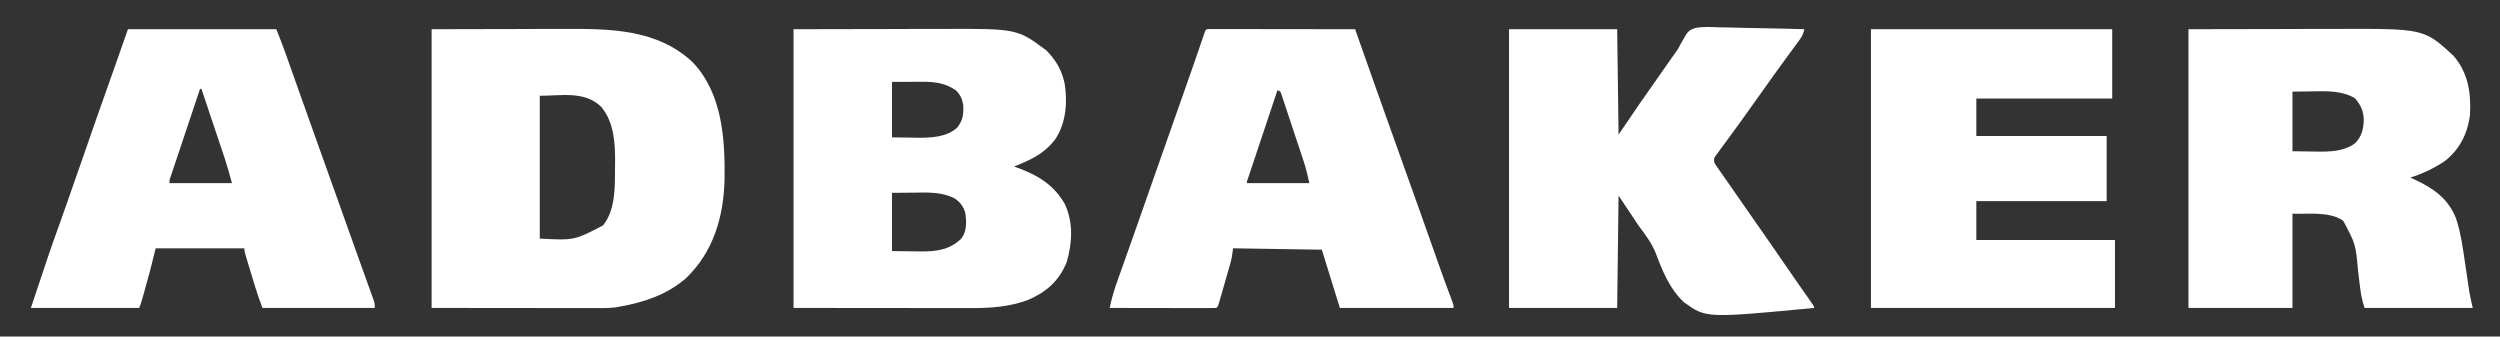 <svg width="156" height="21" viewBox="0 0 156 21" fill="none" xmlns="http://www.w3.org/2000/svg">
<rect x="0" y="0" width="156" height="21" fill="#333333" stroke="none"/>
<path d="M26.933 1.823C29.444 1.818 29.444 1.818 32.006 1.812C32.793 1.81 32.793 1.81 33.596 1.807C34.246 1.807 34.246 1.807 34.553 1.806C34.763 1.806 34.973 1.806 35.183 1.805C38.055 1.793 41 1.802 43.222 3.883C45.067 5.815 45.252 8.68 45.212 11.203C45.154 13.528 44.52 15.719 42.8 17.365C41.631 18.377 40.206 18.861 38.701 19.128C38.576 19.151 38.576 19.151 38.449 19.174C37.969 19.241 37.485 19.226 37.002 19.224C36.891 19.224 36.78 19.224 36.666 19.225C36.368 19.225 36.07 19.224 35.772 19.224C35.492 19.223 35.212 19.223 34.931 19.223C34.113 19.222 33.295 19.221 32.476 19.22C29.733 19.217 29.733 19.217 26.933 19.215C26.933 13.475 26.933 7.736 26.933 1.823ZM33.682 5.976C33.682 8.917 33.682 11.858 33.682 14.888C35.831 15.001 35.831 15.001 37.627 14.067C38.376 13.152 38.373 11.784 38.376 10.666C38.376 10.479 38.379 10.291 38.382 10.104C38.391 8.921 38.31 7.603 37.511 6.663C36.477 5.66 35.036 5.976 33.682 5.976Z" fill="white"/>
<path d="M49.516 1.823C51.382 1.819 53.249 1.816 55.172 1.812C55.759 1.811 56.346 1.809 56.95 1.807C57.673 1.807 57.673 1.807 58.013 1.807C58.248 1.806 58.482 1.806 58.717 1.805C63.466 1.786 63.466 1.786 65.296 3.148C65.829 3.694 66.209 4.28 66.388 5.024C66.404 5.089 66.42 5.153 66.436 5.22C66.621 6.36 66.517 7.677 65.869 8.659C65.189 9.578 64.318 9.983 63.273 10.389C63.344 10.414 63.416 10.44 63.489 10.466C64.754 10.93 65.782 11.544 66.456 12.754C66.983 13.907 66.91 15.165 66.561 16.359C66.088 17.528 65.298 18.217 64.16 18.712C63.007 19.148 61.814 19.228 60.596 19.224C60.473 19.224 60.35 19.224 60.227 19.225C59.898 19.225 59.571 19.224 59.242 19.224C58.934 19.223 58.626 19.223 58.317 19.223C57.417 19.222 56.516 19.221 55.616 19.22C53.603 19.218 51.59 19.216 49.516 19.215C49.516 13.476 49.516 7.736 49.516 1.823ZM55.659 5.111C55.659 6.253 55.659 7.395 55.659 8.572C56.248 8.58 56.248 8.58 56.849 8.588C56.97 8.591 57.092 8.593 57.217 8.595C58.076 8.601 59.054 8.571 59.726 7.966C60.079 7.52 60.133 7.142 60.109 6.577C60.05 6.179 59.93 5.91 59.639 5.63C58.983 5.187 58.342 5.099 57.56 5.103C57.46 5.103 57.359 5.103 57.256 5.103C57.068 5.104 57.068 5.104 56.876 5.106C56.474 5.107 56.073 5.109 55.659 5.111ZM55.659 12.033C55.659 13.232 55.659 14.432 55.659 15.667C56.098 15.672 56.537 15.678 56.989 15.683C57.126 15.686 57.263 15.688 57.404 15.691C58.399 15.696 59.243 15.609 59.985 14.888C60.335 14.429 60.308 13.885 60.245 13.331C60.135 12.909 59.942 12.64 59.585 12.39C58.762 11.956 57.852 12.011 56.946 12.022C56.521 12.026 56.097 12.029 55.659 12.033Z" fill="white"/>
<path d="M136.561 1.823C139.331 1.818 139.331 1.818 142.158 1.812C143.028 1.81 143.028 1.81 143.915 1.807C144.631 1.807 144.631 1.807 144.969 1.806C145.201 1.806 145.432 1.806 145.664 1.805C151.25 1.783 151.25 1.783 153.087 3.467C154.024 4.551 154.201 5.795 154.126 7.188C153.972 8.347 153.49 9.309 152.568 10.043C151.889 10.494 151.186 10.839 150.405 11.081C150.495 11.122 150.585 11.163 150.677 11.205C151.85 11.754 152.77 12.39 153.261 13.639C153.567 14.575 153.692 15.538 153.834 16.511C153.872 16.773 153.911 17.035 153.951 17.297C153.975 17.459 153.999 17.621 154.022 17.783C154.033 17.857 154.044 17.931 154.056 18.008C154.065 18.072 154.074 18.136 154.084 18.202C154.144 18.542 154.224 18.878 154.299 19.215C152.071 19.215 149.844 19.215 147.55 19.215C147.409 18.793 147.328 18.422 147.277 17.987C147.26 17.848 147.242 17.71 147.224 17.571C147.198 17.356 147.171 17.14 147.145 16.925C146.994 15.235 146.994 15.235 146.222 13.784C145.374 13.153 143.836 13.383 143.05 13.331C143.05 15.273 143.05 17.214 143.05 19.215C140.909 19.215 138.767 19.215 136.561 19.215C136.561 13.475 136.561 7.736 136.561 1.823ZM143.05 5.717C143.05 6.944 143.05 8.172 143.05 9.437C143.639 9.445 143.639 9.445 144.24 9.454C144.362 9.456 144.483 9.458 144.608 9.461C145.417 9.466 146.276 9.446 146.949 8.945C147.37 8.527 147.475 8.071 147.501 7.49C147.484 6.925 147.312 6.541 146.938 6.122C146.126 5.656 145.24 5.684 144.332 5.7C143.909 5.706 143.486 5.711 143.05 5.717Z" fill="white"/>
<path d="M94.163 1.823C96.39 1.823 98.617 1.823 100.912 1.823C100.94 3.993 100.969 6.163 100.998 8.399C101.427 7.771 101.855 7.143 102.296 6.495C102.649 5.99 103.002 5.485 103.356 4.981C103.512 4.759 103.667 4.537 103.822 4.315C103.901 4.202 103.901 4.202 103.981 4.088C104.079 3.948 104.176 3.808 104.274 3.668C104.365 3.537 104.458 3.408 104.552 3.279C104.728 3.03 104.728 3.03 104.881 2.731C105.334 1.924 105.334 1.924 105.751 1.755C106.23 1.653 106.716 1.684 107.202 1.705C107.358 1.707 107.514 1.709 107.67 1.71C108.077 1.715 108.485 1.726 108.893 1.74C109.31 1.752 109.727 1.758 110.144 1.764C110.96 1.777 111.777 1.797 112.593 1.823C112.531 2.092 112.456 2.266 112.291 2.489C112.224 2.581 112.224 2.581 112.156 2.674C112.107 2.739 112.059 2.805 112.009 2.872C111.906 3.013 111.803 3.154 111.7 3.294C111.647 3.366 111.594 3.438 111.539 3.512C111.295 3.844 111.054 4.177 110.814 4.511C110.767 4.575 110.721 4.639 110.673 4.706C110.358 5.142 110.047 5.58 109.737 6.02C109.382 6.525 109.023 7.028 108.661 7.528C108.615 7.592 108.569 7.656 108.522 7.721C108.274 8.065 108.024 8.407 107.772 8.748C107.72 8.819 107.668 8.89 107.614 8.963C107.514 9.1 107.413 9.236 107.311 9.373C107.266 9.434 107.221 9.495 107.175 9.559C107.115 9.64 107.115 9.64 107.054 9.722C106.947 9.879 106.947 9.879 106.969 10.13C107.05 10.285 107.05 10.285 107.166 10.444C107.21 10.508 107.253 10.571 107.298 10.636C107.371 10.738 107.371 10.738 107.445 10.843C107.495 10.916 107.545 10.988 107.597 11.063C107.706 11.219 107.814 11.375 107.924 11.531C108.092 11.772 108.26 12.013 108.428 12.255C108.718 12.672 109.008 13.089 109.299 13.507C110.82 15.689 110.82 15.689 111.447 16.604C111.689 16.958 111.934 17.311 112.18 17.662C112.276 17.799 112.276 17.799 112.373 17.939C112.5 18.12 112.627 18.302 112.755 18.483C112.841 18.607 112.841 18.607 112.929 18.733C112.981 18.807 113.033 18.881 113.087 18.958C113.199 19.128 113.199 19.128 113.199 19.215C106.463 19.856 106.463 19.856 105.083 18.863C104.213 18.062 103.755 16.961 103.349 15.872C103.08 15.169 102.656 14.632 102.21 14.023C101.81 13.424 101.41 12.824 100.998 12.206C100.97 14.519 100.941 16.832 100.912 19.215C98.685 19.215 96.457 19.215 94.163 19.215C94.163 13.475 94.163 7.736 94.163 1.823Z" fill="white"/>
<path d="M75.456 1.812C75.524 1.812 75.592 1.812 75.662 1.813C75.779 1.812 75.779 1.812 75.899 1.812C76.028 1.813 76.028 1.813 76.16 1.813C76.251 1.813 76.341 1.813 76.434 1.813C76.734 1.813 77.034 1.814 77.334 1.815C77.542 1.815 77.749 1.815 77.957 1.815C78.504 1.815 79.051 1.816 79.598 1.817C80.156 1.818 80.714 1.818 81.272 1.819C82.368 1.82 83.463 1.821 84.559 1.823C84.591 1.913 84.591 1.913 84.623 2.006C85.568 4.682 86.514 7.358 87.474 10.029C87.884 11.169 88.292 12.31 88.697 13.452C88.718 13.513 88.74 13.573 88.761 13.635C88.972 14.227 89.181 14.82 89.391 15.412C89.487 15.683 89.583 15.954 89.679 16.225C89.715 16.327 89.751 16.429 89.788 16.534C90.03 17.215 90.276 17.894 90.532 18.569C90.702 19.023 90.702 19.023 90.702 19.215C88.361 19.215 86.019 19.215 83.607 19.215C83.236 18.015 82.865 16.816 82.482 15.581C79.741 15.538 79.741 15.538 76.944 15.494C76.916 15.694 76.887 15.894 76.858 16.1C76.832 16.216 76.803 16.331 76.77 16.445C76.753 16.505 76.736 16.566 76.718 16.628C76.7 16.691 76.682 16.754 76.663 16.818C76.644 16.884 76.626 16.951 76.606 17.019C76.566 17.157 76.526 17.296 76.487 17.435C76.425 17.647 76.364 17.86 76.304 18.074C76.265 18.209 76.226 18.344 76.187 18.479C76.169 18.542 76.151 18.606 76.132 18.672C76.003 19.118 76.003 19.118 75.906 19.215C75.698 19.223 75.493 19.226 75.285 19.224C75.187 19.224 75.187 19.224 75.088 19.224C74.872 19.224 74.656 19.224 74.44 19.223C74.291 19.223 74.142 19.223 73.993 19.223C73.599 19.222 73.205 19.222 72.812 19.221C72.41 19.22 72.009 19.219 71.608 19.219C70.82 19.218 70.032 19.216 69.244 19.215C69.362 18.63 69.528 18.082 69.729 17.52C69.776 17.388 69.776 17.388 69.824 17.252C69.928 16.96 70.032 16.668 70.136 16.375C70.267 16.007 70.397 15.638 70.528 15.269C70.586 15.104 70.645 14.938 70.704 14.773C70.978 13.998 71.251 13.222 71.522 12.446C71.541 12.392 71.56 12.338 71.579 12.282C71.675 12.009 71.77 11.736 71.866 11.463C72.494 9.663 73.126 7.866 73.764 6.07C74.175 4.915 74.58 3.758 74.974 2.598C75.02 2.461 75.02 2.461 75.068 2.321C75.094 2.243 75.121 2.164 75.148 2.084C75.245 1.827 75.245 1.827 75.456 1.812ZM79.713 5.63C79.465 6.373 79.217 7.116 78.969 7.859C78.853 8.204 78.738 8.549 78.623 8.894C78.512 9.227 78.401 9.56 78.29 9.892C78.247 10.02 78.205 10.147 78.162 10.274C78.103 10.452 78.044 10.629 77.984 10.807C77.951 10.908 77.917 11.009 77.882 11.114C77.805 11.315 77.805 11.315 77.81 11.427C79.095 11.427 80.379 11.427 81.703 11.427C81.601 10.967 81.508 10.55 81.362 10.109C81.33 10.01 81.298 9.912 81.264 9.811C81.23 9.707 81.195 9.603 81.16 9.497C81.124 9.389 81.088 9.28 81.051 9.169C80.976 8.942 80.9 8.715 80.824 8.487C80.727 8.196 80.631 7.904 80.535 7.613C80.443 7.334 80.35 7.055 80.257 6.777C80.222 6.672 80.188 6.567 80.152 6.458C80.12 6.362 80.088 6.266 80.054 6.167C80.026 6.082 79.998 5.997 79.968 5.909C79.905 5.703 79.905 5.703 79.713 5.63Z" fill="white"/>
<path d="M7.984 1.823C11.039 1.823 14.094 1.823 17.242 1.823C17.459 2.365 17.67 2.904 17.864 3.454C17.89 3.526 17.915 3.598 17.941 3.672C17.997 3.828 18.052 3.984 18.107 4.14C18.26 4.574 18.414 5.008 18.568 5.443C18.617 5.581 18.617 5.581 18.667 5.722C19.049 6.797 19.432 7.871 19.816 8.945C19.889 9.149 19.962 9.353 20.035 9.556C20.257 10.18 20.48 10.804 20.703 11.427C20.857 11.858 21.011 12.288 21.165 12.719C21.202 12.824 21.24 12.93 21.279 13.039C21.465 13.559 21.65 14.078 21.835 14.598C21.871 14.696 21.906 14.794 21.942 14.896C22.011 15.088 22.079 15.28 22.148 15.473C22.324 15.967 22.502 16.462 22.679 16.957C22.772 17.214 22.864 17.472 22.956 17.729C23.015 17.895 23.075 18.06 23.135 18.225C23.169 18.32 23.203 18.416 23.238 18.513C23.267 18.594 23.296 18.674 23.326 18.756C23.385 18.955 23.385 18.955 23.385 19.215C21.073 19.215 18.76 19.215 16.377 19.215C16.205 18.756 16.044 18.304 15.903 17.836C15.884 17.774 15.865 17.712 15.845 17.648C15.806 17.519 15.767 17.39 15.728 17.26C15.668 17.061 15.607 16.862 15.547 16.664C15.509 16.537 15.47 16.411 15.432 16.284C15.405 16.195 15.405 16.195 15.377 16.104C15.252 15.687 15.252 15.687 15.252 15.494C13.425 15.494 11.597 15.494 9.714 15.494C9.6 15.951 9.486 16.408 9.368 16.878C9.264 17.265 9.158 17.651 9.049 18.036C9.023 18.131 8.996 18.227 8.969 18.325C8.774 19.02 8.774 19.02 8.676 19.215C6.449 19.215 4.222 19.215 1.927 19.215C3.108 15.672 3.108 15.672 3.588 14.333C3.744 13.898 3.899 13.462 4.053 13.027C4.085 12.938 4.117 12.849 4.149 12.757C4.496 11.782 4.834 10.804 5.172 9.827C5.733 8.204 6.302 6.584 6.877 4.967C6.906 4.885 6.935 4.803 6.965 4.719C7.017 4.571 7.07 4.423 7.123 4.275C7.413 3.458 7.698 2.641 7.984 1.823ZM12.483 5.544C12.235 6.285 11.986 7.027 11.739 7.768C11.623 8.113 11.508 8.457 11.393 8.801C11.282 9.133 11.171 9.466 11.06 9.798C11.017 9.925 10.975 10.052 10.932 10.178C10.873 10.356 10.813 10.533 10.754 10.71C10.72 10.812 10.687 10.913 10.652 11.017C10.571 11.241 10.571 11.241 10.58 11.427C11.864 11.427 13.149 11.427 14.473 11.427C14.267 10.665 14.267 10.665 14.033 9.915C14 9.816 13.967 9.717 13.934 9.616C13.899 9.513 13.864 9.41 13.829 9.304C13.793 9.196 13.756 9.088 13.719 8.976C13.624 8.692 13.529 8.408 13.434 8.124C13.336 7.833 13.239 7.542 13.141 7.25C12.951 6.681 12.761 6.112 12.57 5.544C12.541 5.544 12.513 5.544 12.483 5.544Z" fill="white"/>
<path d="M116.747 1.823C121.715 1.823 126.683 1.823 131.802 1.823C131.802 3.251 131.802 4.678 131.802 6.149C129.004 6.149 126.206 6.149 123.323 6.149C123.323 6.92 123.323 7.691 123.323 8.486C126.007 8.486 128.691 8.486 131.456 8.486C131.456 9.828 131.456 11.169 131.456 12.552C128.772 12.552 126.088 12.552 123.323 12.552C123.323 13.352 123.323 14.151 123.323 14.975C126.178 14.975 129.033 14.975 131.975 14.975C131.975 16.374 131.975 17.773 131.975 19.215C126.95 19.215 121.924 19.215 116.747 19.215C116.747 13.476 116.747 7.736 116.747 1.823Z" fill="white"/>
</svg>
